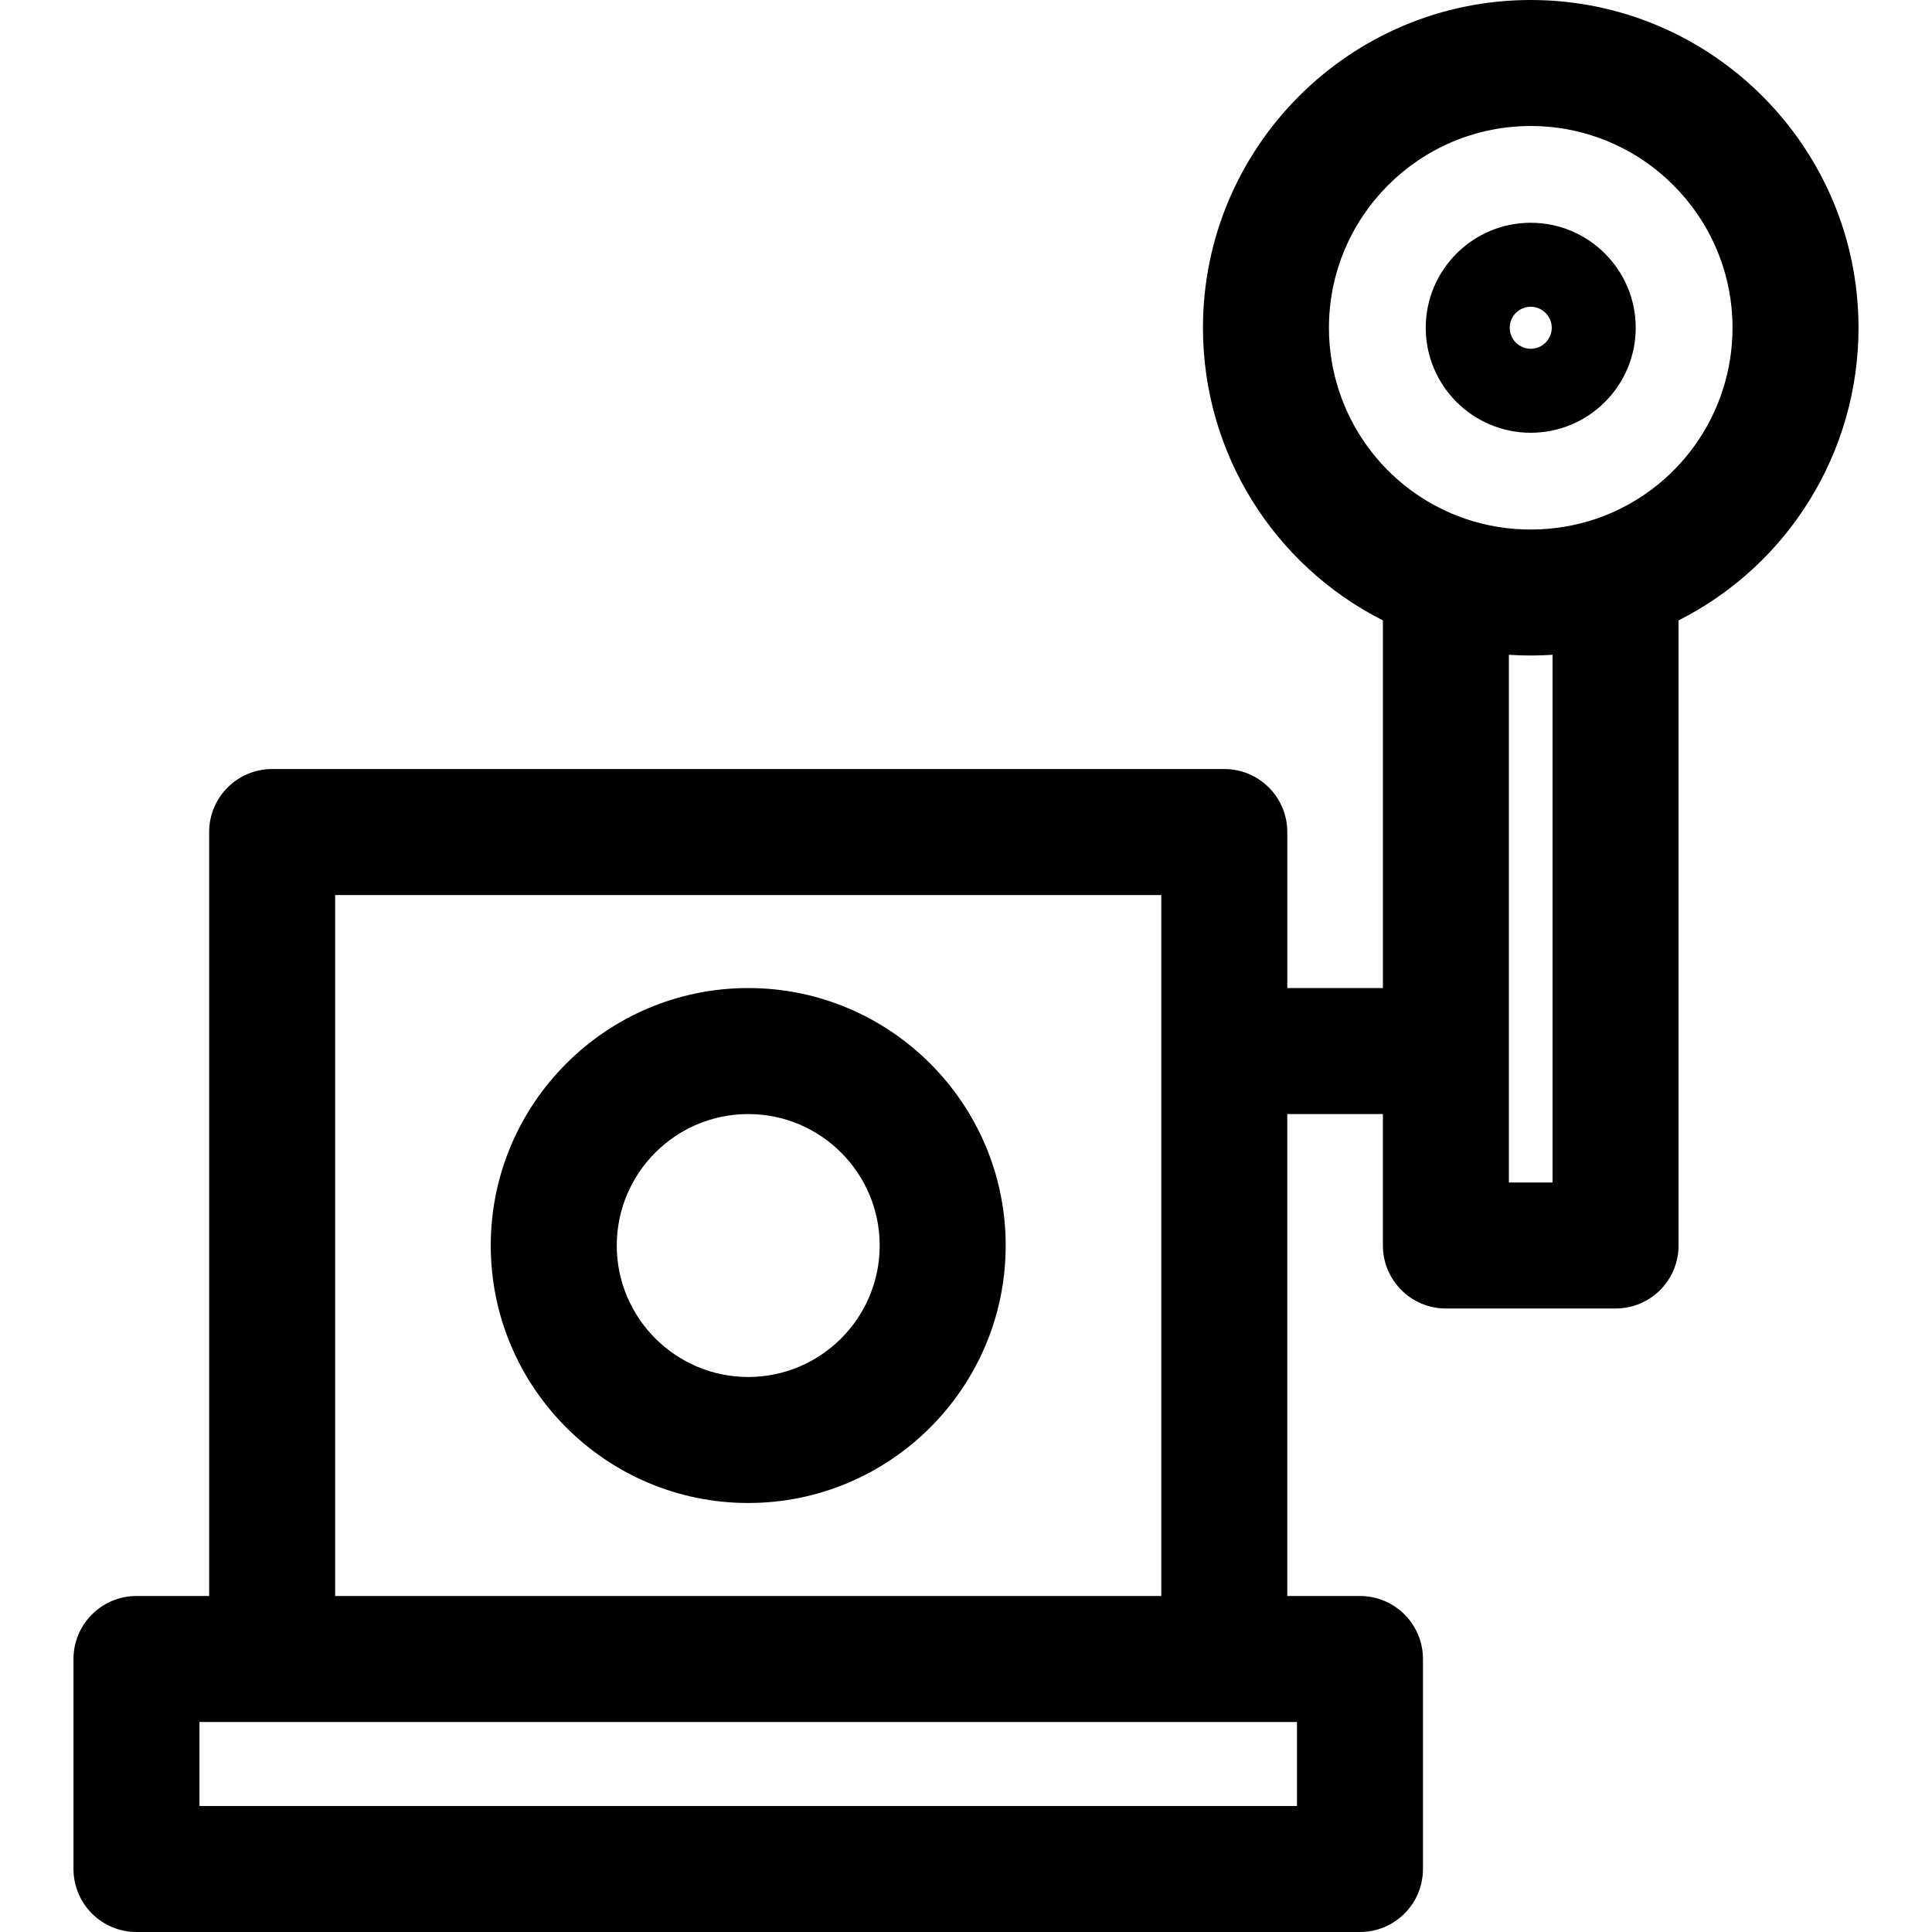 <?xml version="1.0" encoding="iso-8859-1"?>
<!-- Uploaded to: SVG Repo, www.svgrepo.com, Generator: SVG Repo Mixer Tools -->
<svg fill="#000000" height="800px" width="800px" version="1.1" id="Layer_1" xmlns="http://www.w3.org/2000/svg" xmlns:xlink="http://www.w3.org/1999/xlink" 
	 viewBox="0 0 512 512" xml:space="preserve">
<g>
	<g>
		<g>
			<path d="M198.288,261.845c-37.622,0-68.231,30.608-68.231,68.231s30.609,68.231,68.231,68.231
				c37.622,0,68.23-30.608,68.23-68.231S235.91,261.845,198.288,261.845z M198.288,364.915c-19.21,0-34.839-15.628-34.839-34.839
				c0-19.211,15.629-34.839,34.839-34.839s34.838,15.628,34.838,34.839C233.126,349.286,217.498,364.915,198.288,364.915z"/>
			<path d="M405.659,0c-47.899,0-86.866,38.969-86.866,86.867c0,33.125,18.734,62.917,47.688,77.54v97.437h-25.336v-41.346
				c0-9.22-7.475-16.696-16.696-16.696H72.126c-9.22,0-16.696,7.475-16.696,16.696v202.458h-19.26
				c-9.22,0-16.696,7.475-16.696,16.696v55.652c0,9.22,7.475,16.696,16.696,16.696h324.235c9.22,0,16.696-7.475,16.696-16.696
				v-55.652c0-9.22-7.475-16.696-16.696-16.696h-19.26V295.236h25.336v34.834c0,9.22,7.475,16.696,16.696,16.696h44.965
				c9.22,0,16.696-7.475,16.696-16.696V164.41c28.947-14.614,47.687-44.41,47.687-77.542C492.525,38.969,453.557,0,405.659,0z
				 M88.822,237.194h218.931v185.763H88.822V237.194z M343.71,456.348v22.261h-0.001H52.866v-22.261
				C60.397,456.348,334.791,456.348,343.71,456.348z M411.445,313.374h-11.573V173.528c4.161,0.272,8.051,0.232,11.573,0V313.374z
				 M422.814,137.543c-10.851,3.651-23.077,3.785-34.288,0.007c-21.738-7.355-36.342-27.724-36.342-50.682
				c0-29.487,23.989-53.476,53.475-53.476c29.486,0,53.475,23.989,53.475,53.476C459.134,109.827,444.528,130.196,422.814,137.543z"
				/>
			<path d="M405.659,59.036c-15.343,0-27.826,12.483-27.826,27.826c0,15.343,12.483,27.826,27.826,27.826
				c15.343,0,27.826-12.483,27.826-27.826C433.485,71.519,421.002,59.036,405.659,59.036z M405.659,92.427
				c-3.069,0-5.565-2.497-5.565-5.565s2.497-5.565,5.565-5.565c3.069,0,5.565,2.497,5.565,5.565S408.727,92.427,405.659,92.427z"/>
		</g>
	</g>
</g>
</svg>